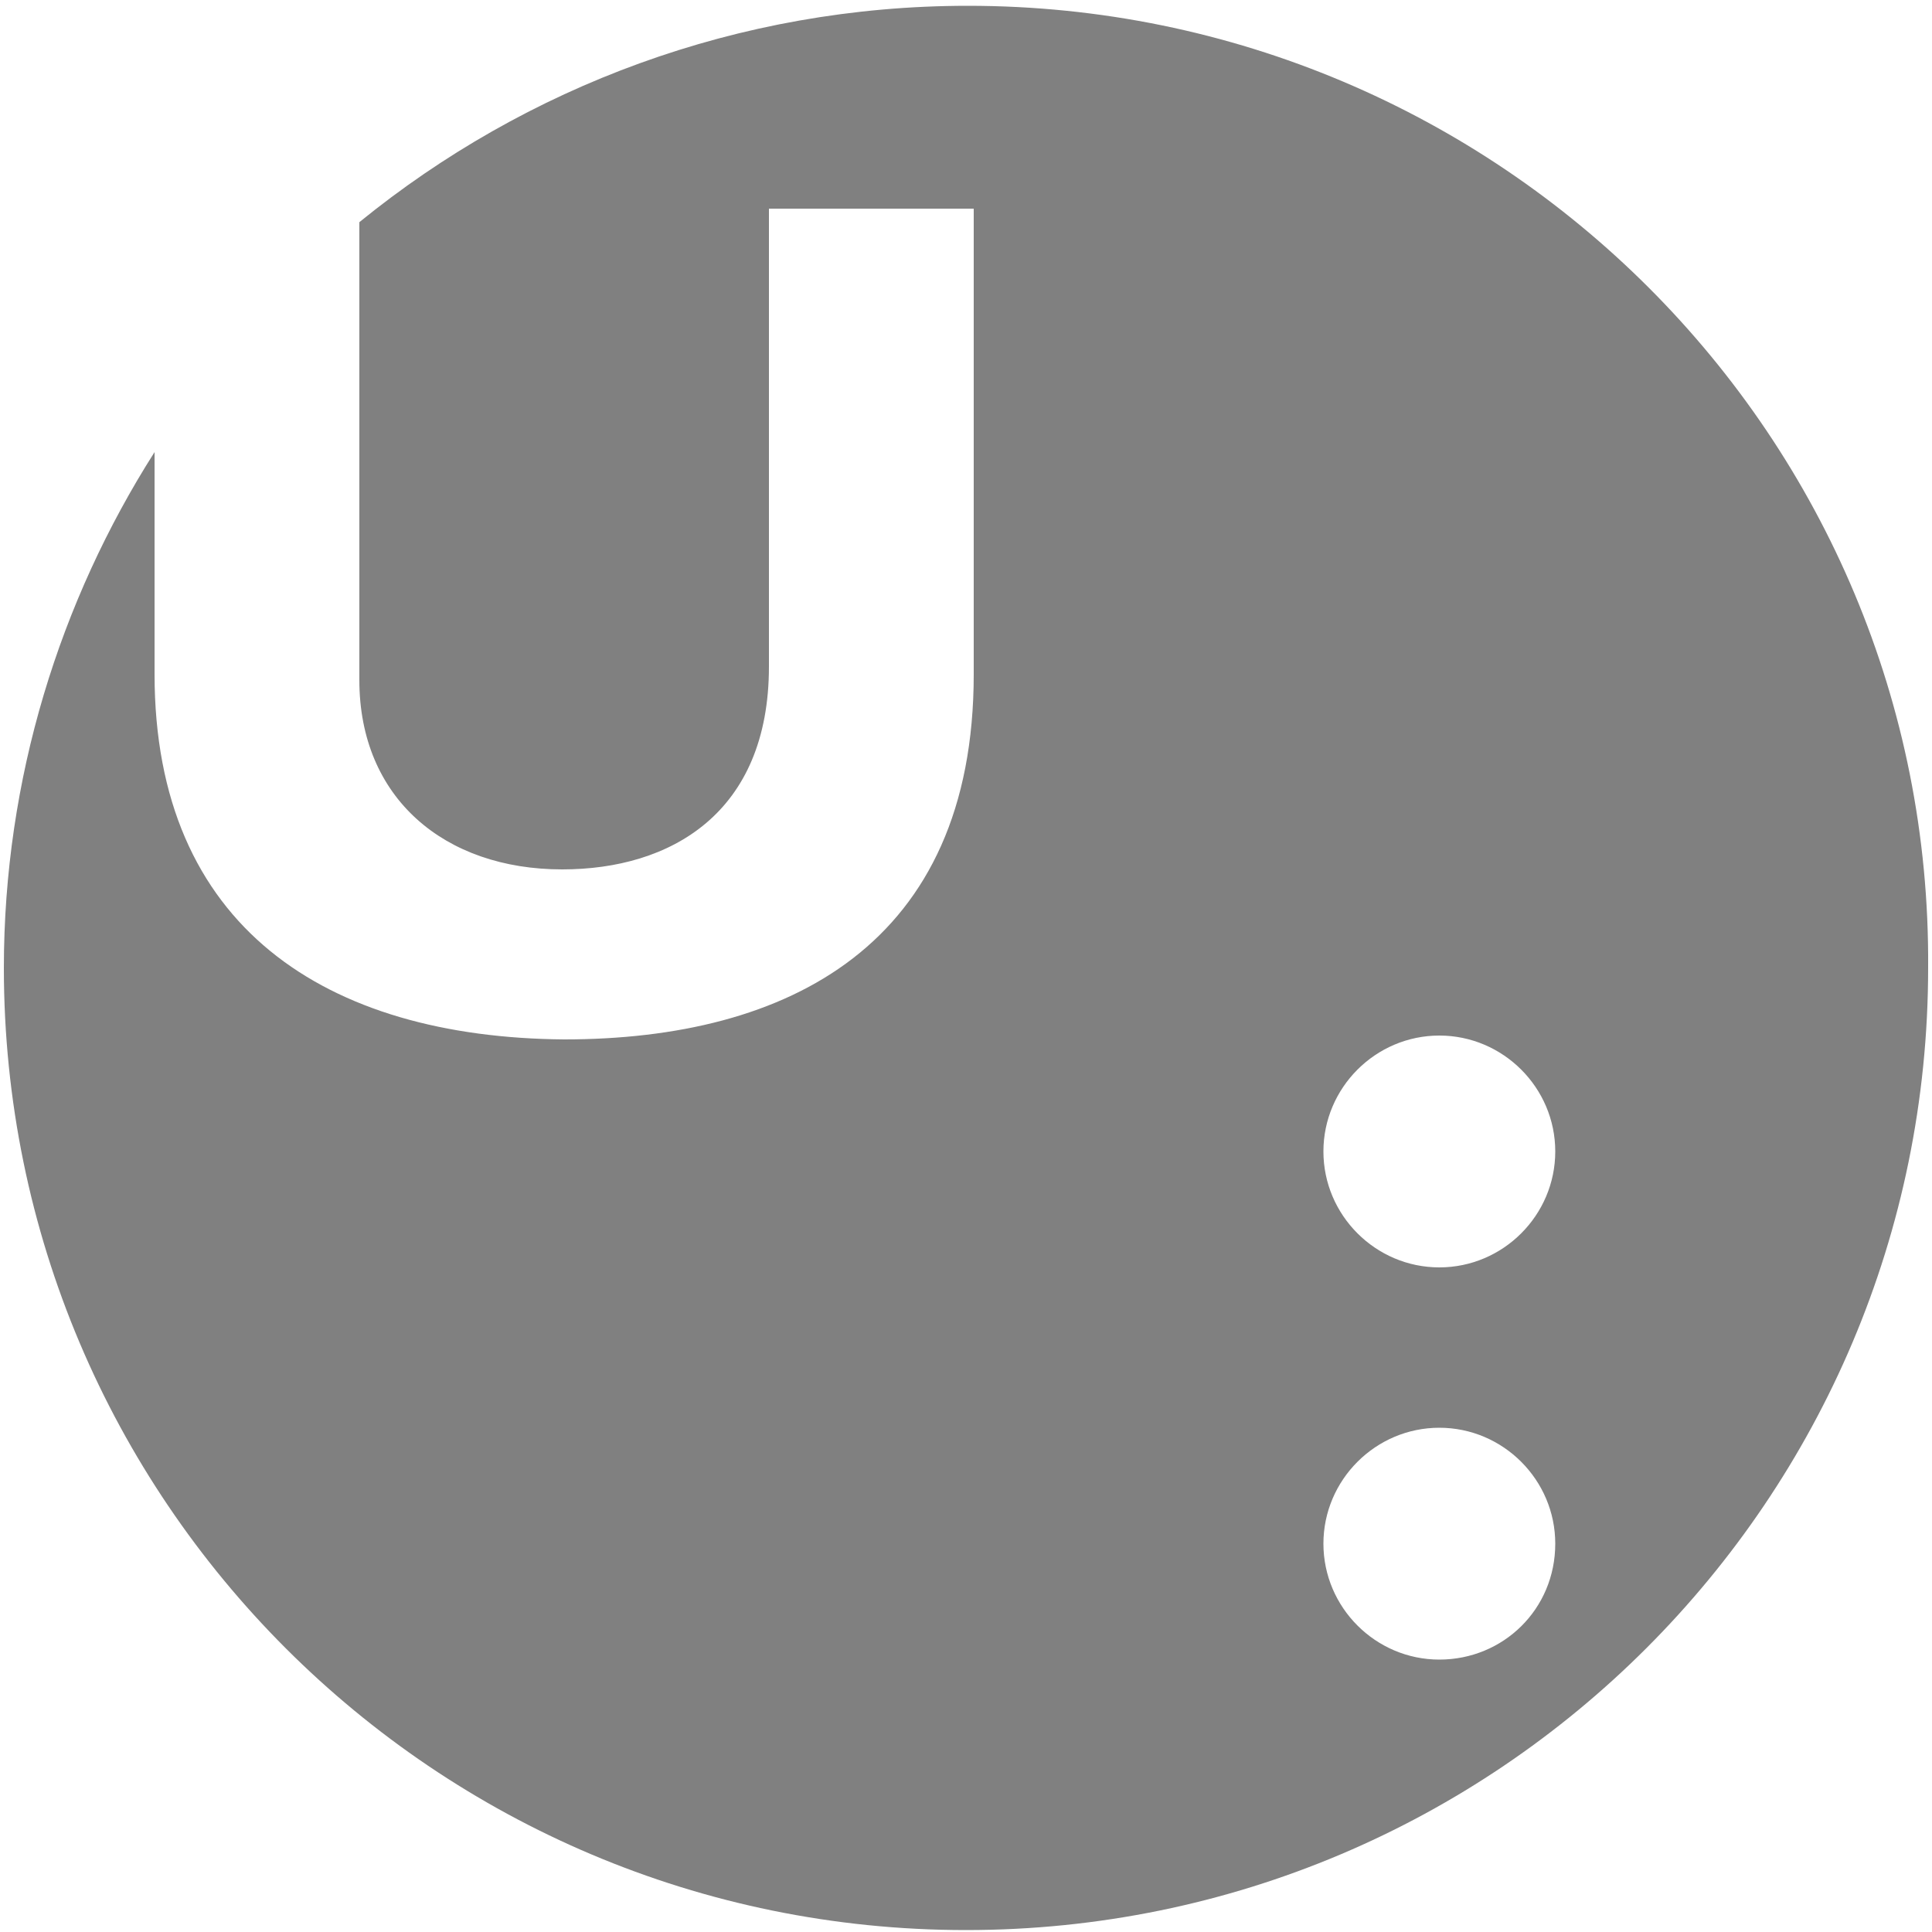 <?xml version="1.0" encoding="utf-8"?>
<!-- Generator: Adobe Illustrator 28.0.0, SVG Export Plug-In . SVG Version: 6.00 Build 0)  -->
<svg version="1.1" id="Vrstva_1" xmlns="http://www.w3.org/2000/svg" xmlns:xlink="http://www.w3.org/1999/xlink" x="0px" y="0px"
	 viewBox="0 0 100 100" style="enable-background:new 0 0 100 100;" xml:space="preserve">
<style type="text/css">
	.st0{fill:#808080;}
</style>
<path class="st0" d="M50.1,0.3c-11.9,0-22.9,4.2-31.5,11.2v23.7c0,6.1,4.4,9.8,10.5,9.8c5.6,0,10.7-2.9,10.7-10.5V10.8h10.6v24.1
	c0,14-9.6,18.9-21.2,18.9C16.9,53.7,8,48,8,34.9V23.4c-4.9,7.7-7.8,16.9-7.8,26.7c0,27.5,22.3,49.8,49.8,49.8
	c27.5,0,49.8-22.3,49.8-49.8C100,22.6,77.6,0.3,50.1,0.3 M74.5,85.9c-3.3,0-6-2.7-6-6c0-3.3,2.7-6,6-6c3.3,0,6,2.7,6,6
	C80.5,83.3,77.8,85.9,74.5,85.9 M74.5,65.6c-3.3,0-6-2.7-6-6c0-3.3,2.7-6,6-6c3.3,0,6,2.7,6,6C80.5,62.9,77.8,65.6,74.5,65.6"/>
</svg>
